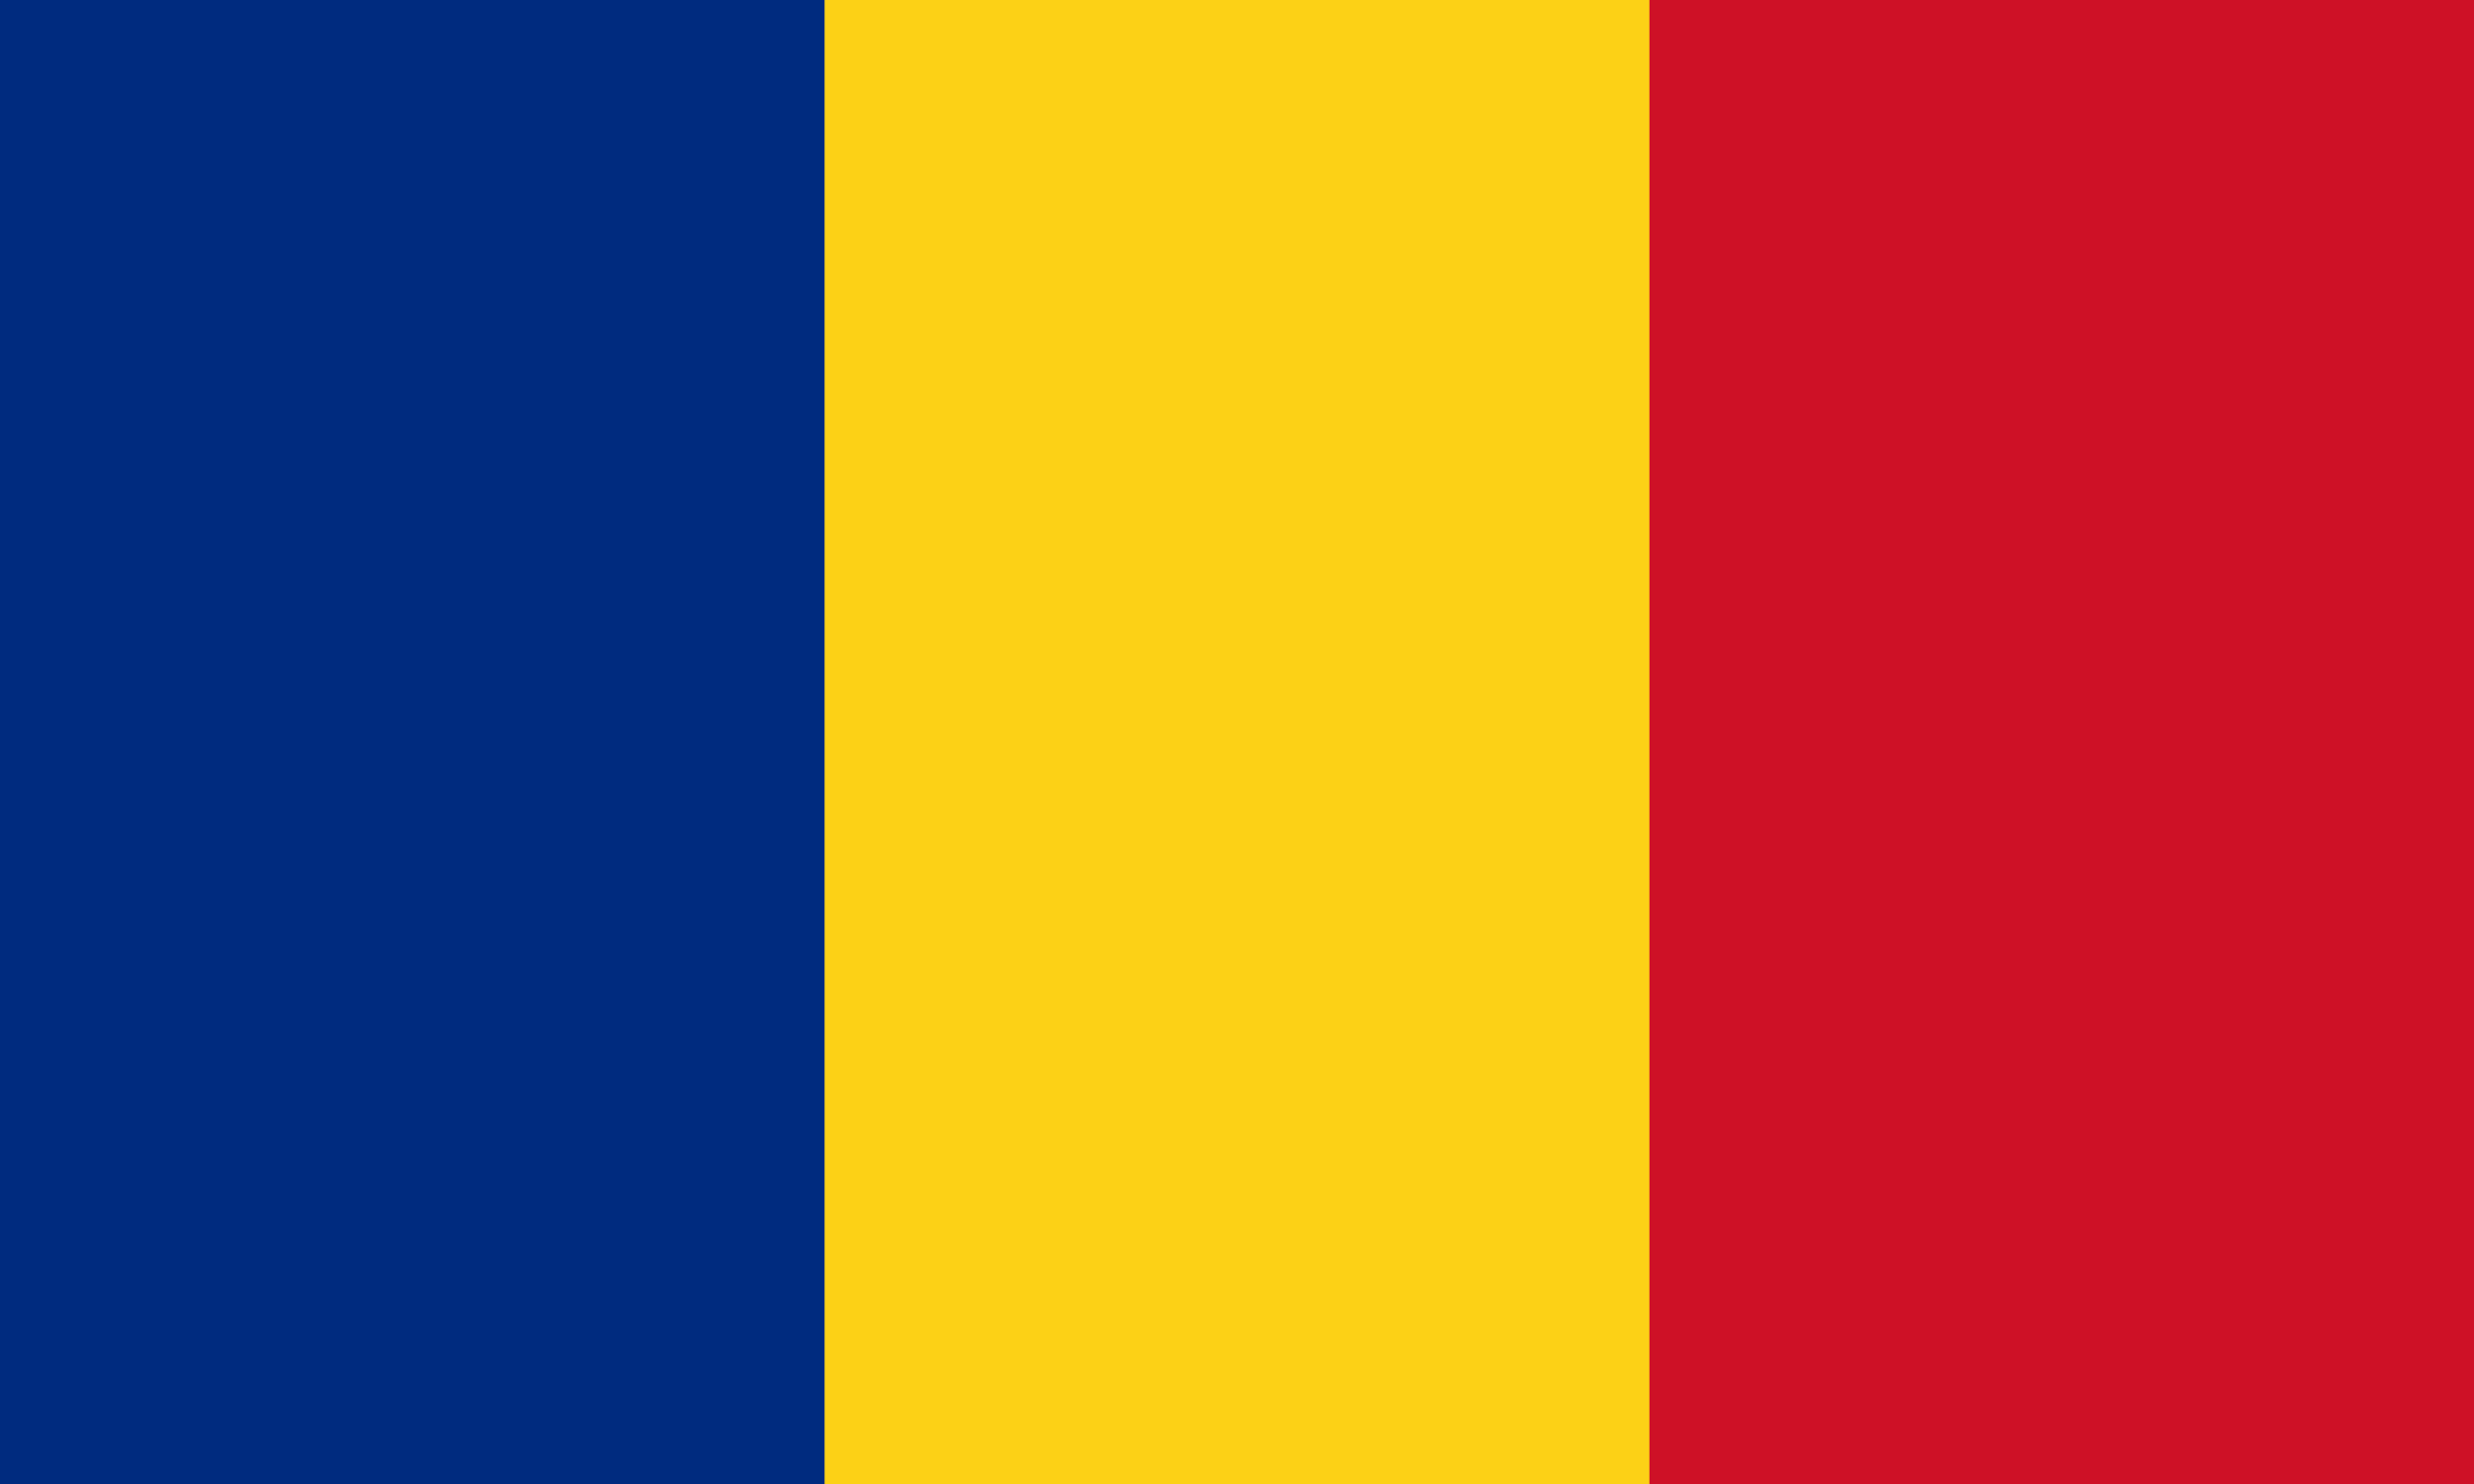 <?xml version="1.0" encoding="utf-8"?>
<!-- Generator: Adobe Illustrator 25.4.1, SVG Export Plug-In . SVG Version: 6.00 Build 0)  -->
<svg version="1.1" id="Ebene_1" xmlns="http://www.w3.org/2000/svg" xmlns:xlink="http://www.w3.org/1999/xlink" x="0px" y="0px"
	 viewBox="0 0 1000 600" style="enable-background:new 0 0 1000 600;" xml:space="preserve">
<style type="text/css">
	.st0{fill:#002B7F;}
	.st1{fill:#FCD116;}
	.st2{fill:#CE1126;}
</style>
<g>
	<path class="st0" d="M0,0h1000v600H0V0z"/>
	<path class="st1" d="M333.3,0H1000v600H333.3V0z"/>
	<path class="st2" d="M666.7,0H1000v600H666.7V0z"/>
</g>
</svg>
